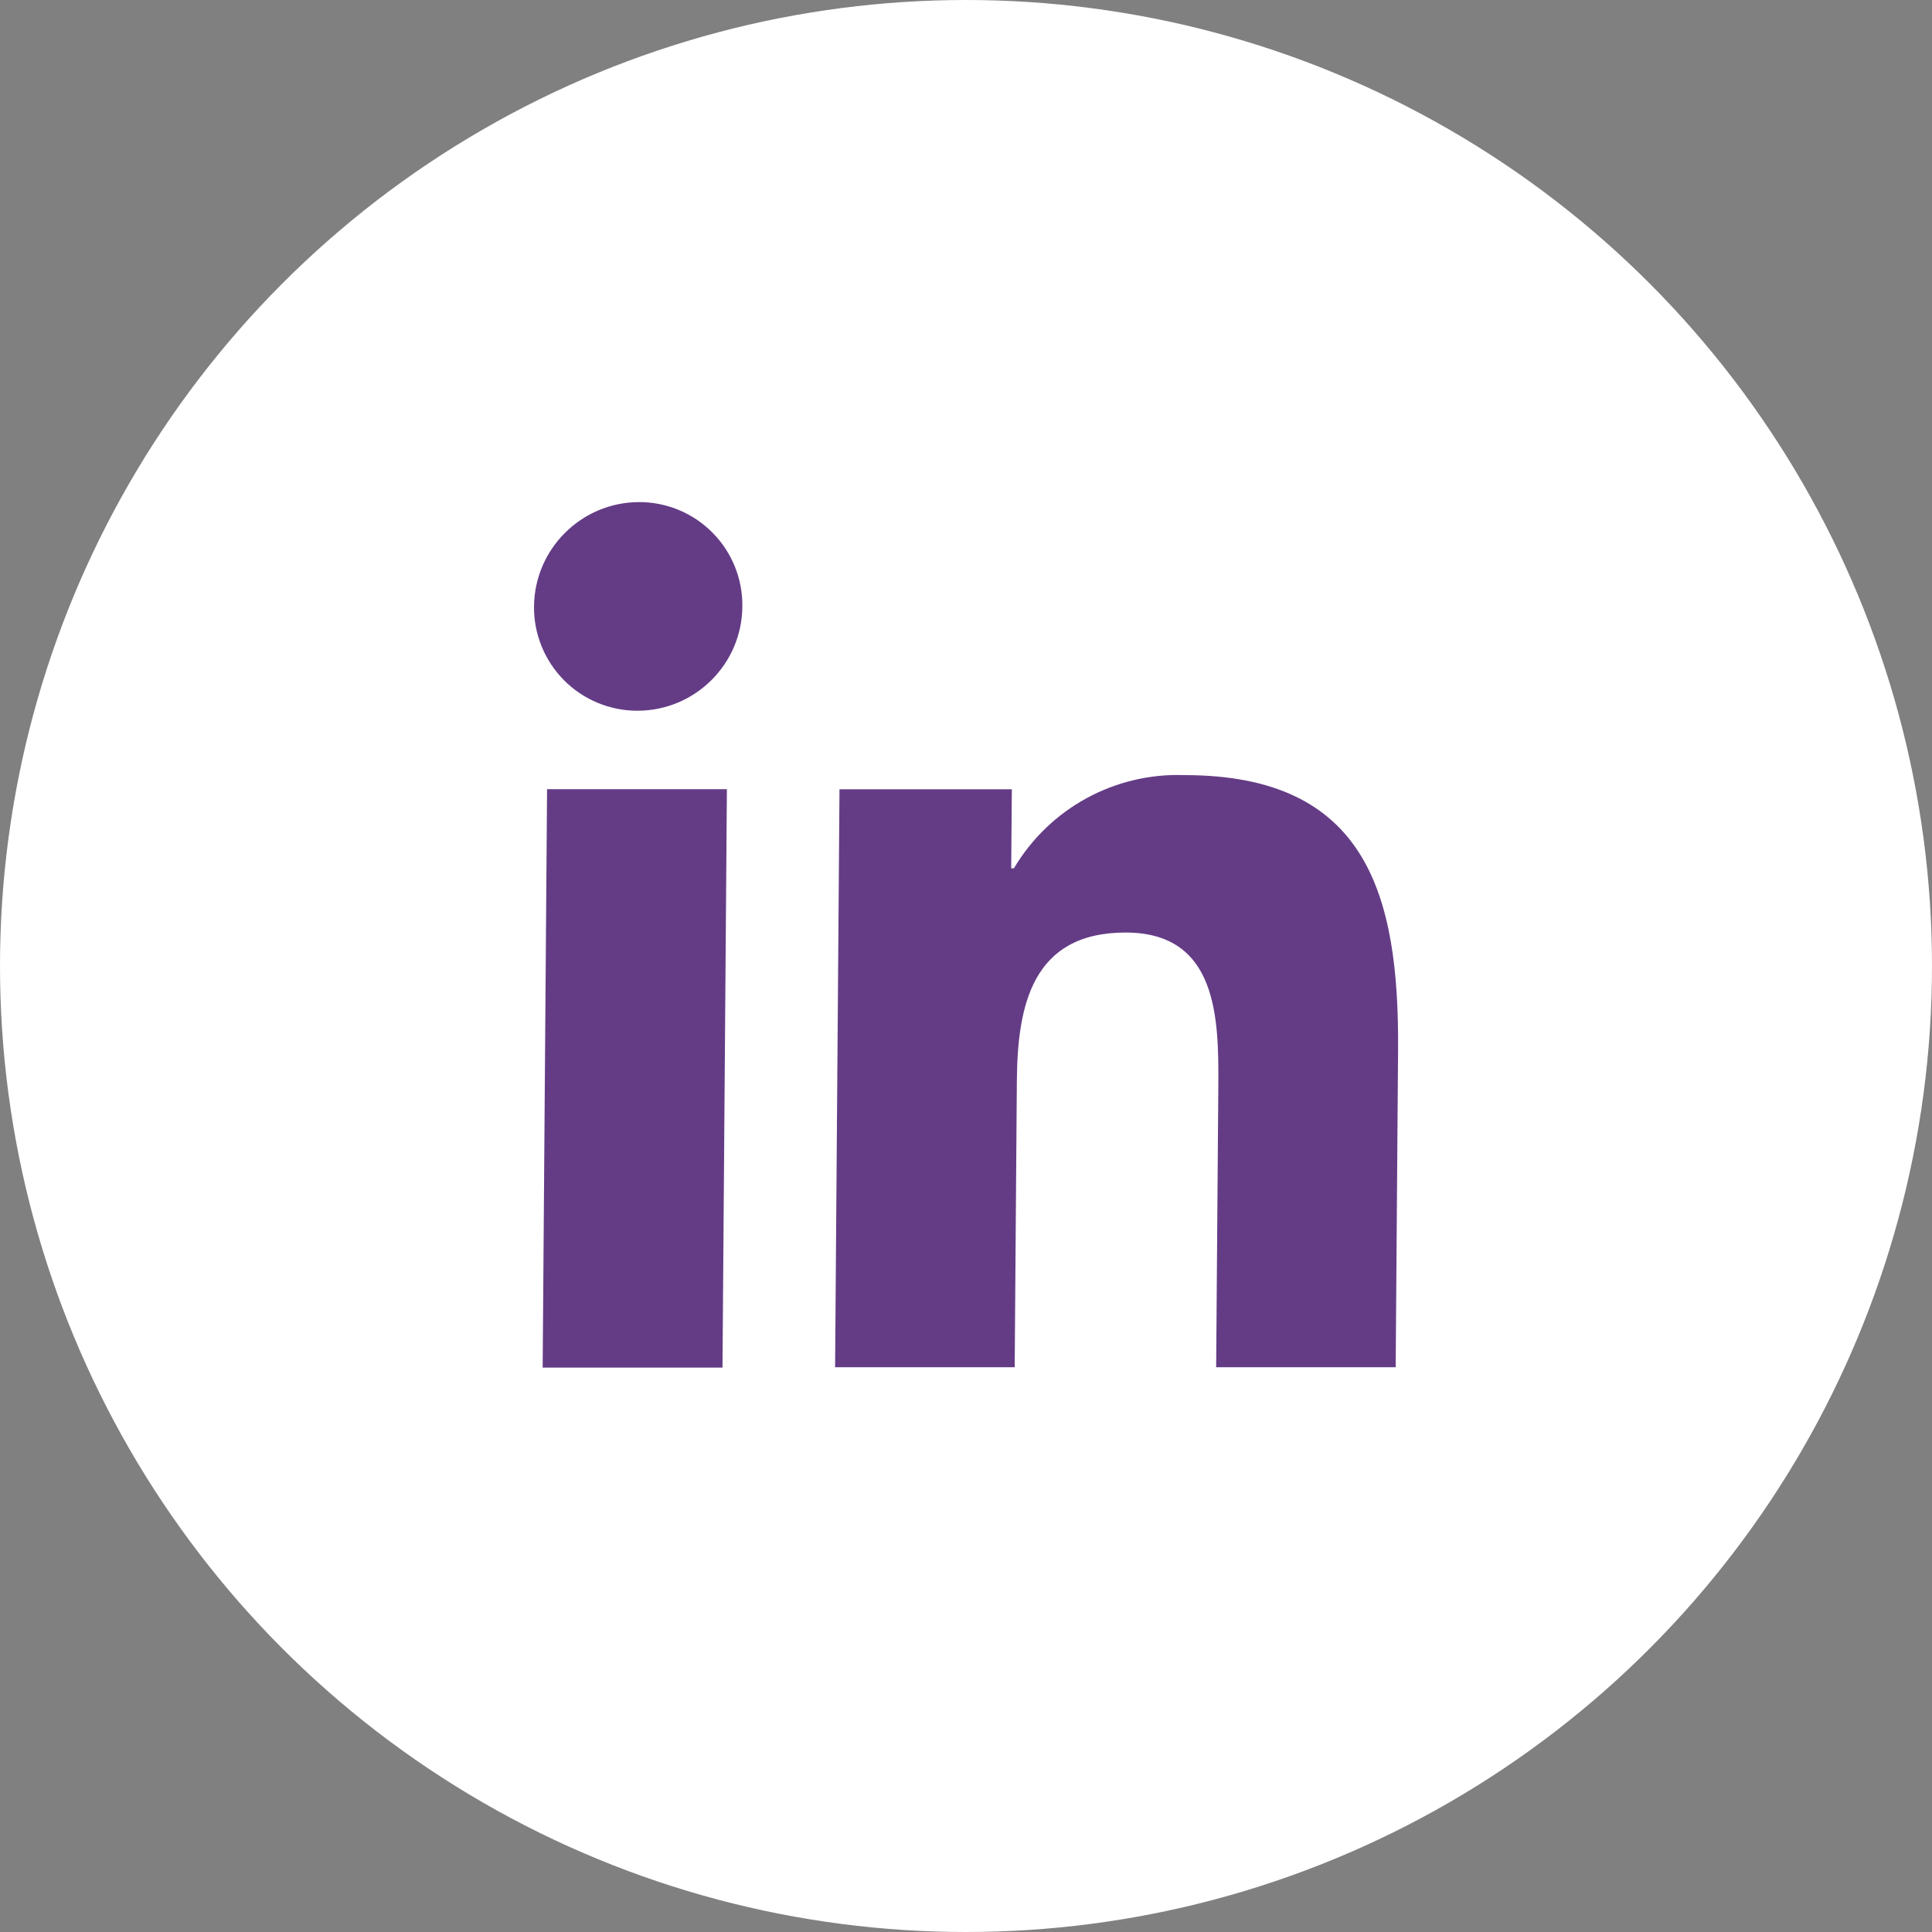 <?xml version="1.0" encoding="UTF-8"?>
<svg width="25px" height="25px" viewBox="0 0 25 25" version="1.1" xmlns="http://www.w3.org/2000/svg" xmlns:xlink="http://www.w3.org/1999/xlink">
    <rect x="0" y="0" width="25" height="25" fill="#808080" stroke="none"/>
    <title>icon-in</title>
    <g id="Page-1" stroke="none" stroke-width="1" fill="none" fill-rule="evenodd">
        <g id="icon-in" fill-rule="nonzero">
            <circle id="Ellipse_82" fill="#FFFFFF" cx="12.5" cy="12.5" r="12.5"></circle>
            <g id="Group_1095" transform="translate(6.91, 6.497)" fill="#643C86">
                <g id="Group_1089">
                    <path d="M1.358,3.73677055e-17 C1.715,-0.001 2.058,0.141 2.309,0.395 C2.561,0.648 2.7,0.992 2.696,1.349 C2.692,2.096 2.085,2.699 1.338,2.7 C0.981,2.7 0.638,2.558 0.387,2.304 C0.136,2.05 -0.004,1.706 7.340609e-05,1.349 C0.008,0.604 0.613,0.003 1.358,3.73677055e-17" id="Path_350"></path>
                </g>
                <g id="Group_1091" transform="translate(0.112, 3.715)">
                    <polygon id="Path_352" points="0.057 0 0 7.485 2.327 7.485 2.384 0"></polygon>
                </g>
                <g id="Group_1092" transform="translate(3.896, 3.531)">
                    <path d="M4.522,0.002 C6.879,0.002 7.3,1.547 7.285,3.564 L7.254,7.664 L4.931,7.664 L4.959,4.028 C4.965,3.156 4.954,2.039 3.759,2.039 C2.549,2.039 2.359,2.984 2.352,3.964 L2.324,7.664 L0,7.664 L0.057,0.185 L2.287,0.185 L2.279,1.208 L2.314,1.208 C2.774,0.432 3.621,-0.031 4.522,0.002" id="Path_353"></path>
                </g>
            </g>
        </g>
    </g>
</svg>